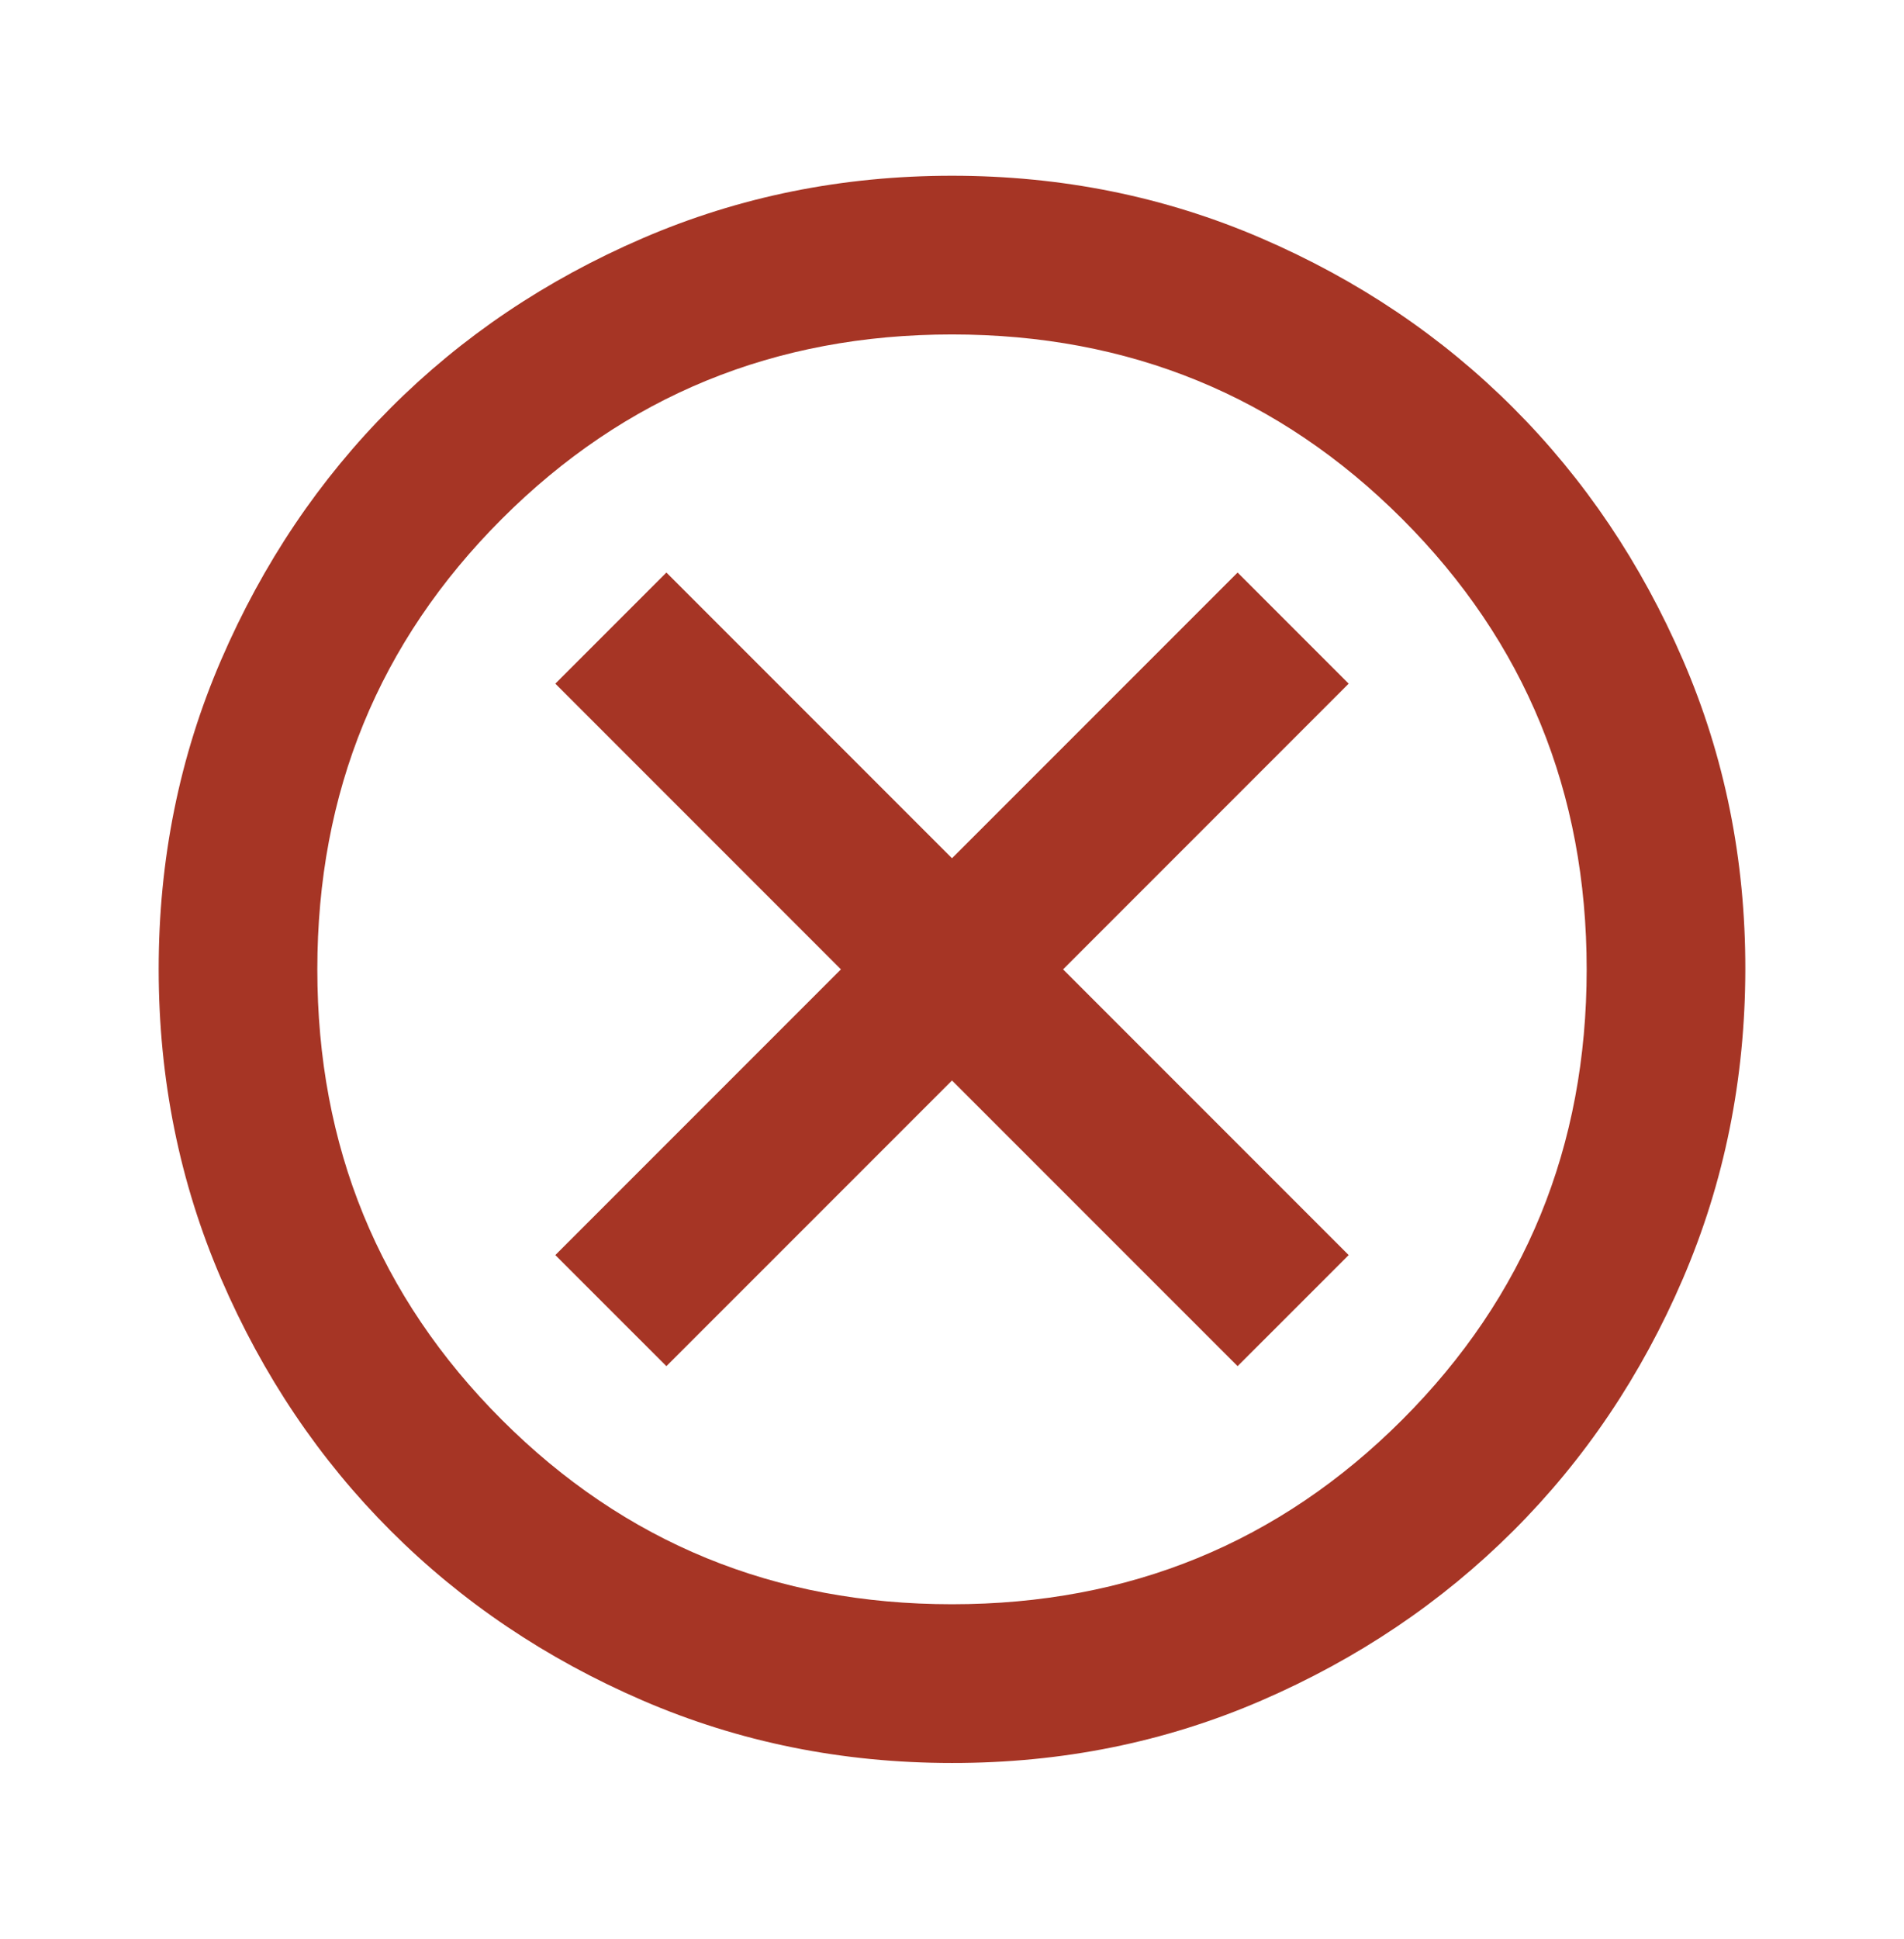 <svg xmlns="http://www.w3.org/2000/svg" width="56" height="57" viewBox="0 0 56 57" fill="none"><path d="M19.6 40.166L28 31.767L36.4 40.166L39.667 36.9L31.267 28.5L39.667 20.1L36.4 16.833L28 25.233L19.6 16.833L16.333 20.1L24.733 28.5L16.333 36.9L19.6 40.166ZM28 51.833C24.772 51.833 21.739 51.22 18.9 49.995C16.061 48.769 13.592 47.107 11.492 45.008C9.392 42.91 7.73 40.44 6.505 37.6C5.281 34.759 4.668 31.726 4.667 28.5C4.665 25.274 5.278 22.24 6.505 19.4C7.733 16.559 9.395 14.09 11.492 11.992C13.589 9.893 16.058 8.231 18.9 7.005C21.742 5.779 24.775 5.167 28 5.167C31.225 5.167 34.258 5.779 37.1 7.005C39.942 8.231 42.411 9.893 44.508 11.992C46.605 14.09 48.268 16.559 49.497 19.4C50.726 22.24 51.338 25.274 51.333 28.5C51.329 31.726 50.716 34.759 49.495 37.6C48.274 40.44 46.611 42.91 44.508 45.008C42.405 47.107 39.936 48.77 37.1 49.997C34.264 51.224 31.231 51.836 28 51.833ZM28 47.166C33.211 47.166 37.625 45.358 41.242 41.742C44.858 38.125 46.667 33.711 46.667 28.5C46.667 23.289 44.858 18.875 41.242 15.258C37.625 11.642 33.211 9.833 28 9.833C22.789 9.833 18.375 11.642 14.758 15.258C11.142 18.875 9.333 23.289 9.333 28.5C9.333 33.711 11.142 38.125 14.758 41.742C18.375 45.358 22.789 47.166 28 47.166Z" fill="#A63525"></path></svg>